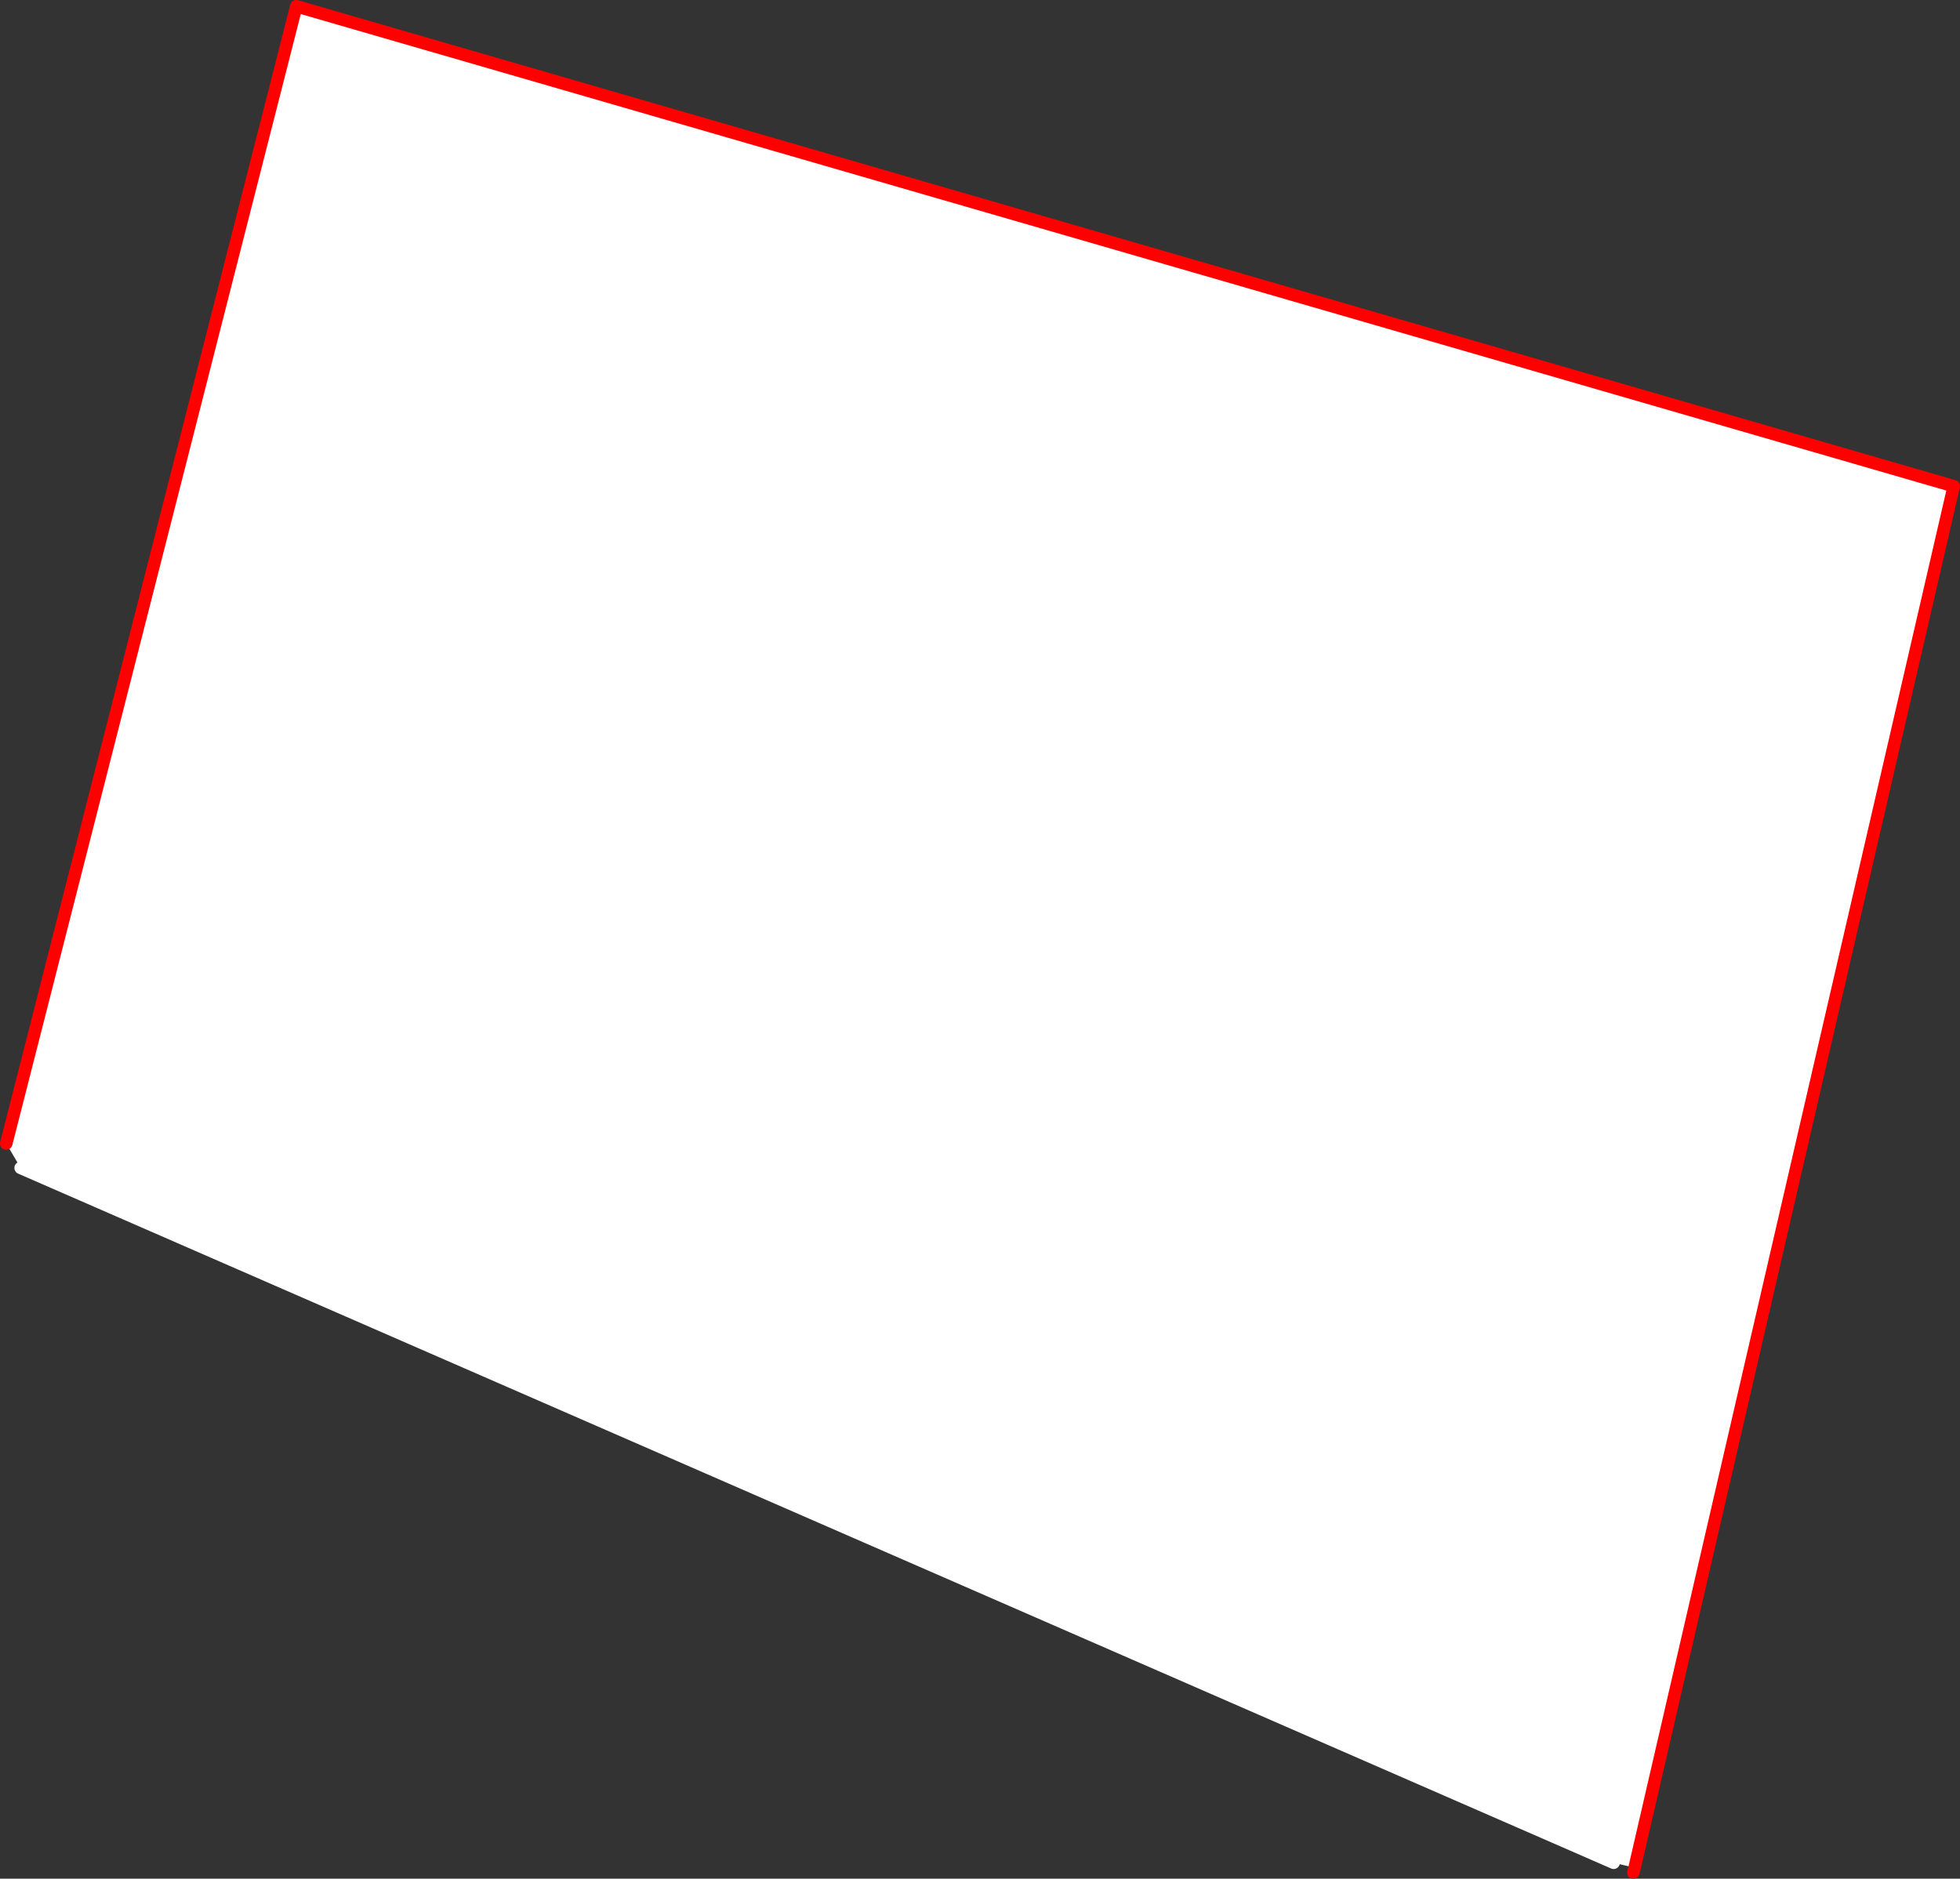 <?xml version="1.0" encoding="UTF-8" standalone="no"?>
<svg xmlns:xlink="http://www.w3.org/1999/xlink" height="300.25px" width="313.2px" xmlns="http://www.w3.org/2000/svg">
  <rect width="100%" height="100%" fill="#333333" stroke="none"/>
  <g transform="matrix(1.0, 0.0, 0.0, 1.0, -232.55, -12.45)">
    <path d="M493.75 310.95 L490.4 310.15 235.85 199.1 233.55 195.2 279.9 13.45 544.75 90.15 493.75 310.95" fill="#ffffff" fill-rule="evenodd" stroke="none"/>
    <path d="M493.75 310.95 L493.55 311.7 M233.55 195.2 L279.9 13.45 544.75 90.15 493.75 310.95" fill="none" stroke="#ff0000" stroke-linecap="round" stroke-linejoin="round" stroke-width="2.0"/>
    <path d="M490.4 310.15 L235.85 199.1" fill="none" stroke="#ffffff" stroke-linecap="round" stroke-linejoin="round" stroke-width="2.0"/>
  </g>
</svg>
